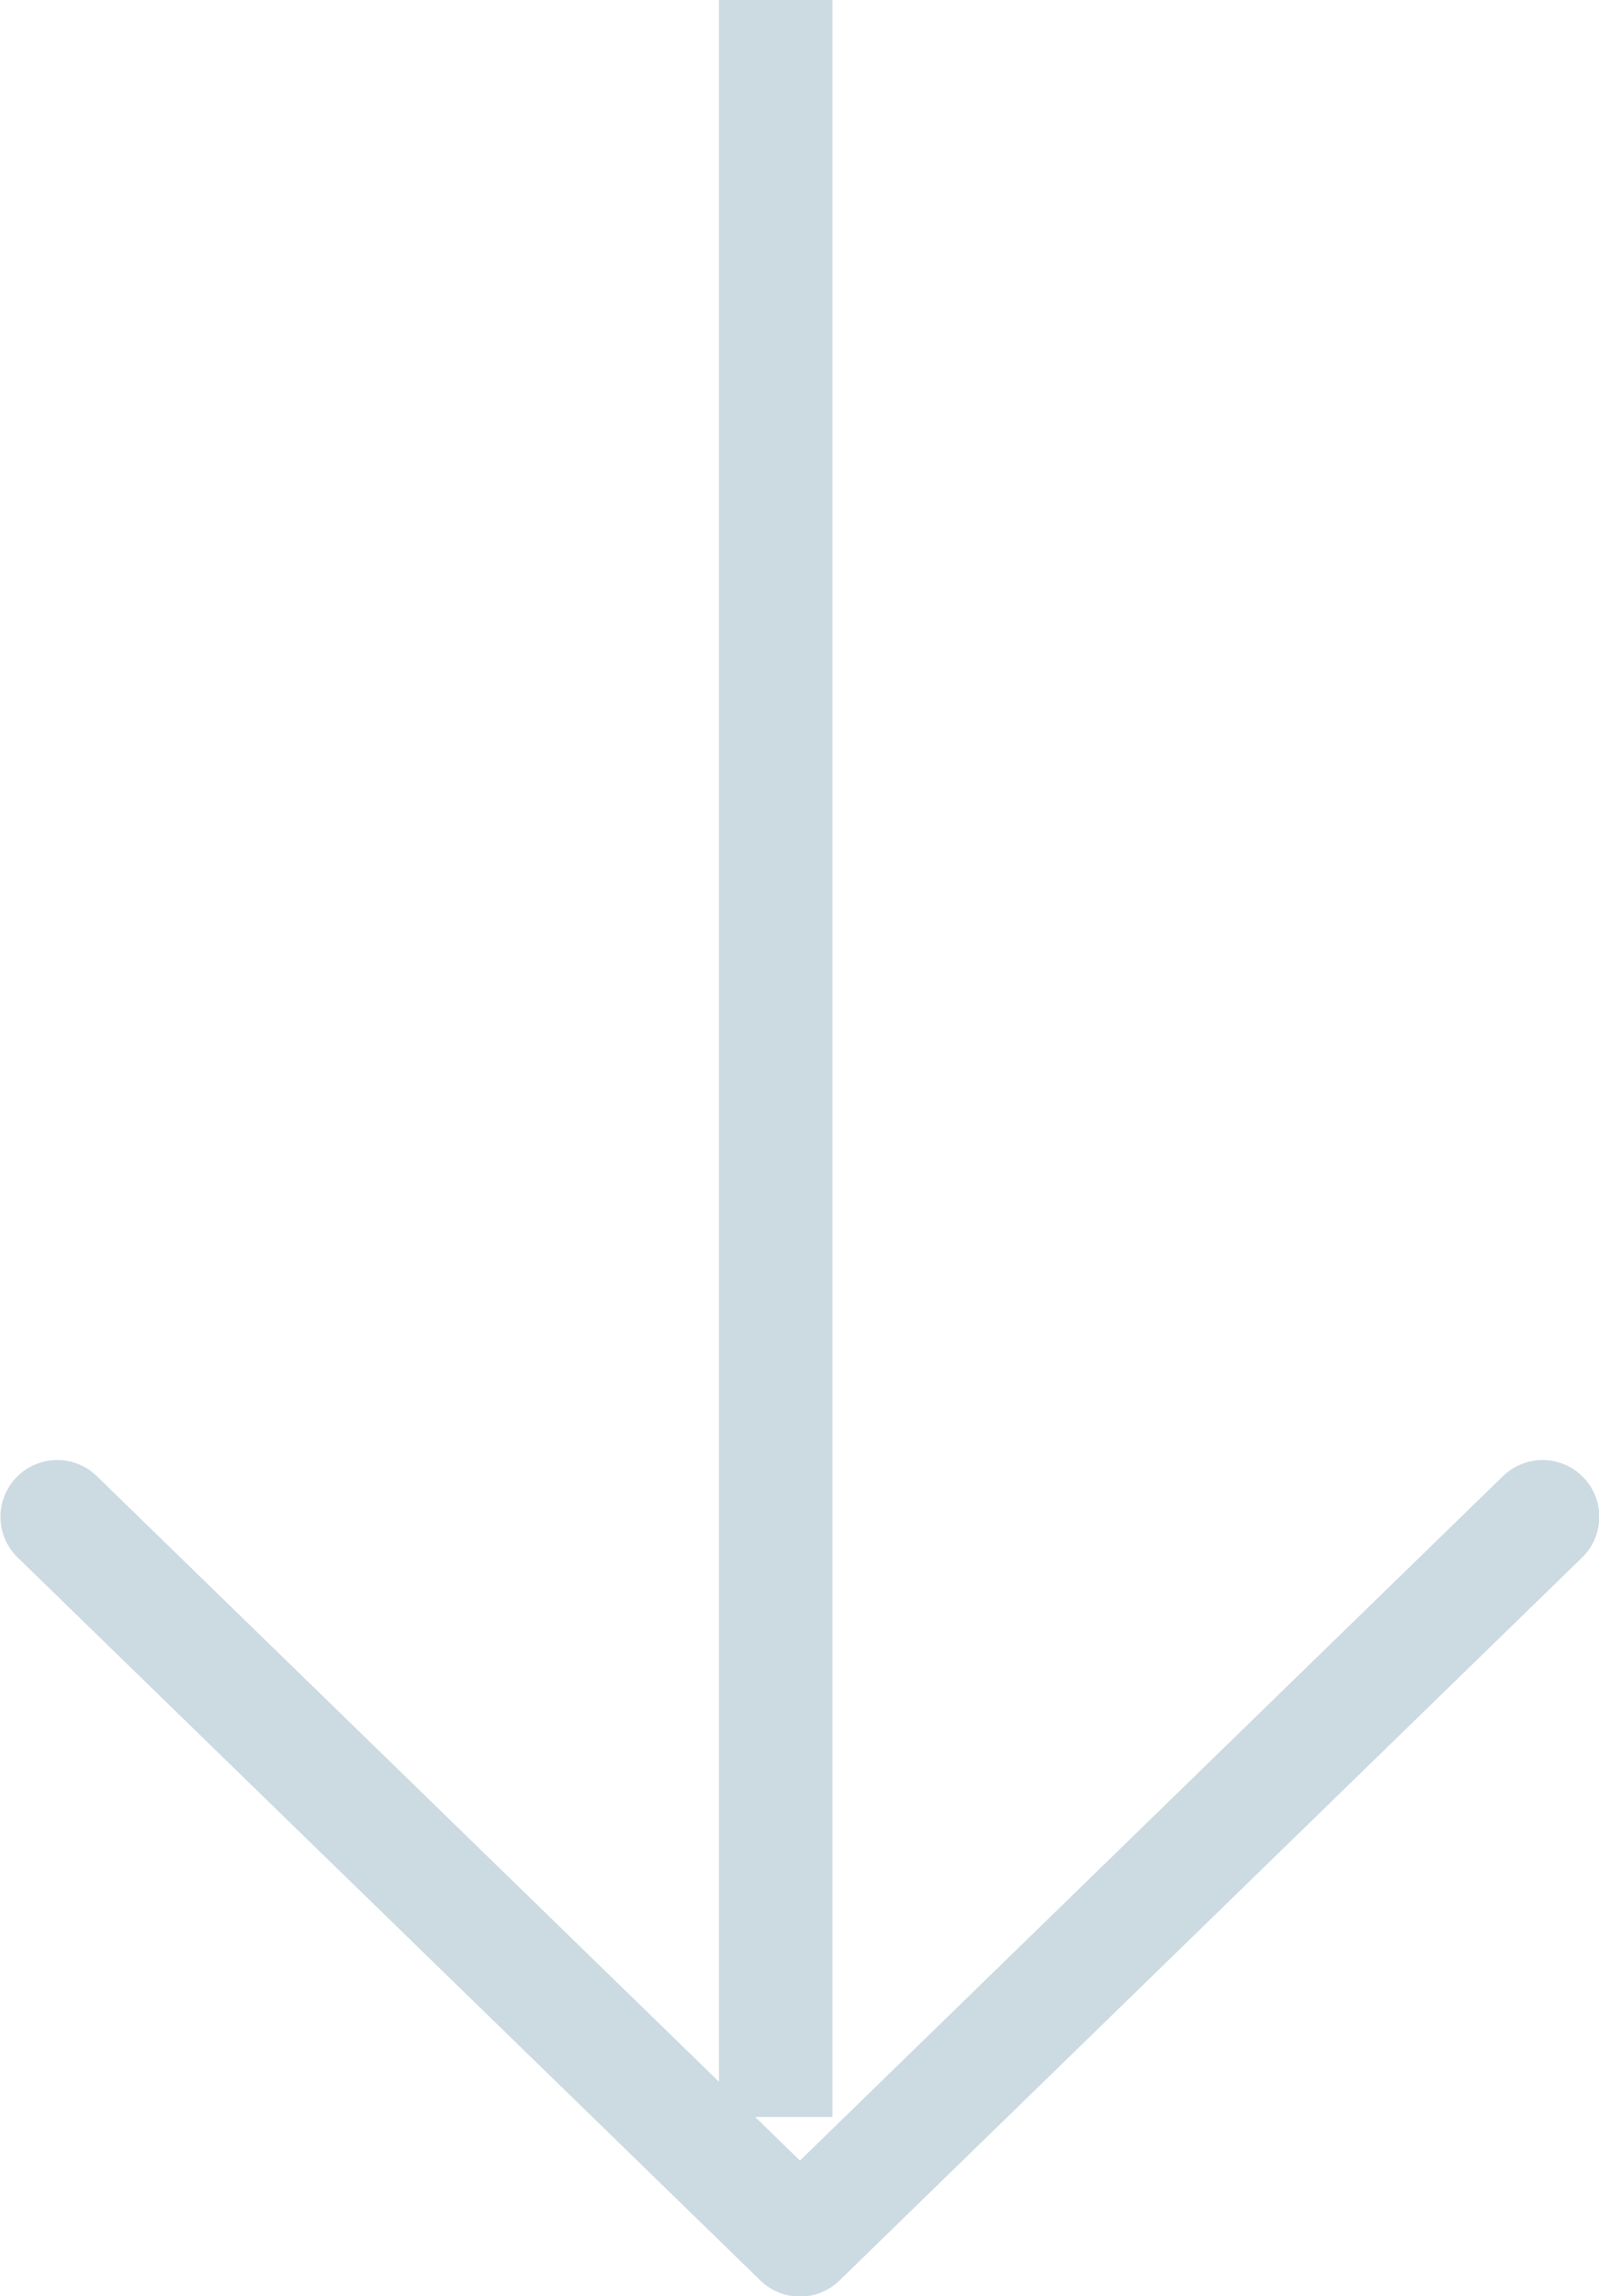 <svg xmlns="http://www.w3.org/2000/svg" viewBox="0 0 4.974 7.139" height="7.139mm" width="4.974mm"><g transform="translate(-103.639,-135.579)" id="layer1"><g transform="matrix(0.353,0,0,-0.353,106.052,135.579)" id="g2310"><path id="path2312" style="fill:none;stroke:#ccdae2;stroke-width:1;stroke-linecap:butt;stroke-linejoin:miter;stroke-miterlimit:4;stroke-dasharray:none;stroke-opacity:1" d="M 0,0 V -18.646"/></g><g transform="matrix(0.353,0,0,-0.353,103.817,140.295)" id="g2314"><path id="path2316" style="fill:none;stroke:#ccdae2;stroke-width:1;stroke-linecap:round;stroke-linejoin:round;stroke-miterlimit:4;stroke-dasharray:none;stroke-opacity:1" d="M 0,0 6.545,-6.368 13.089,0"/></g></g></svg>